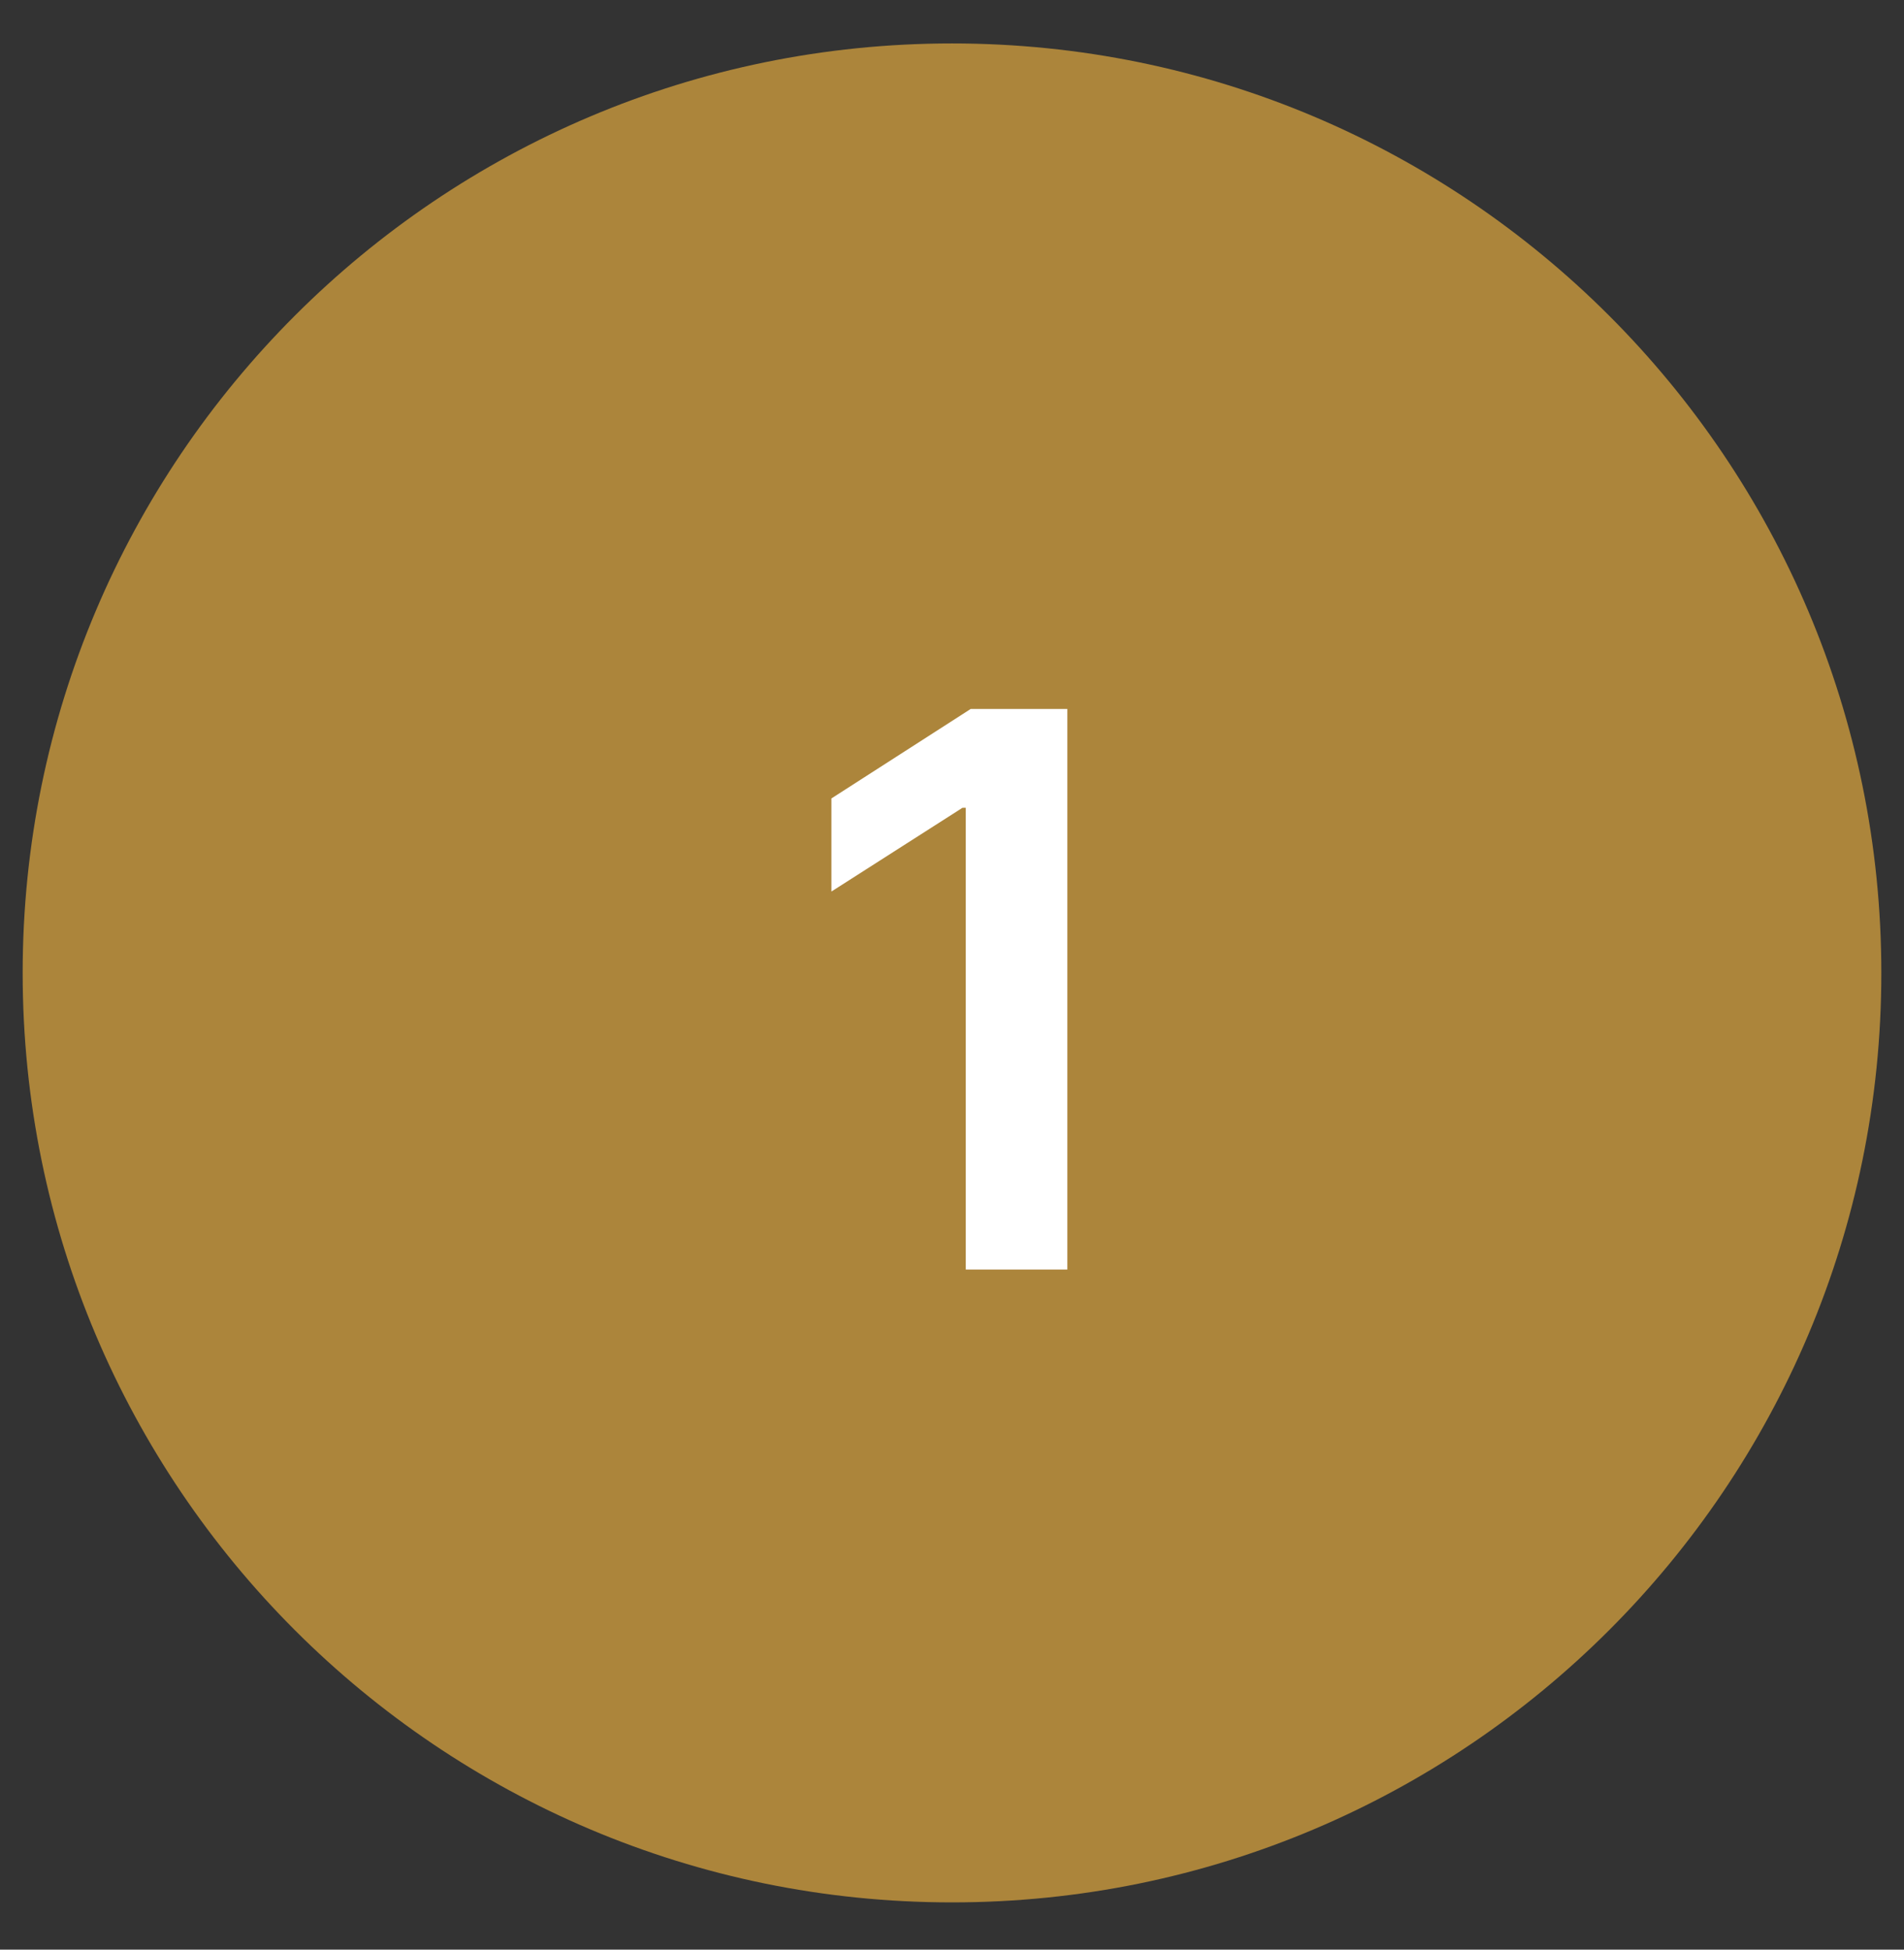 <svg xmlns="http://www.w3.org/2000/svg" fill="none" viewBox="0 0 42 43" height="43" width="42">
<rect x="0" y="0" width="42" height="43" fill="#333333" stroke="none"/>
<path fill="#AC853B" d="M21 41.958C32.322 41.958 41.5 32.78 41.5 21.458C41.5 10.136 32.322 0.958 21 0.958C9.678 0.958 0.5 10.136 0.5 21.458C0.5 32.78 9.678 41.958 21 41.958Z"></path>
<path fill="white" d="M23.544 15.636V28H21.304V17.816H21.231L18.34 19.663V17.61L21.413 15.636H23.544Z"></path>
</svg>

